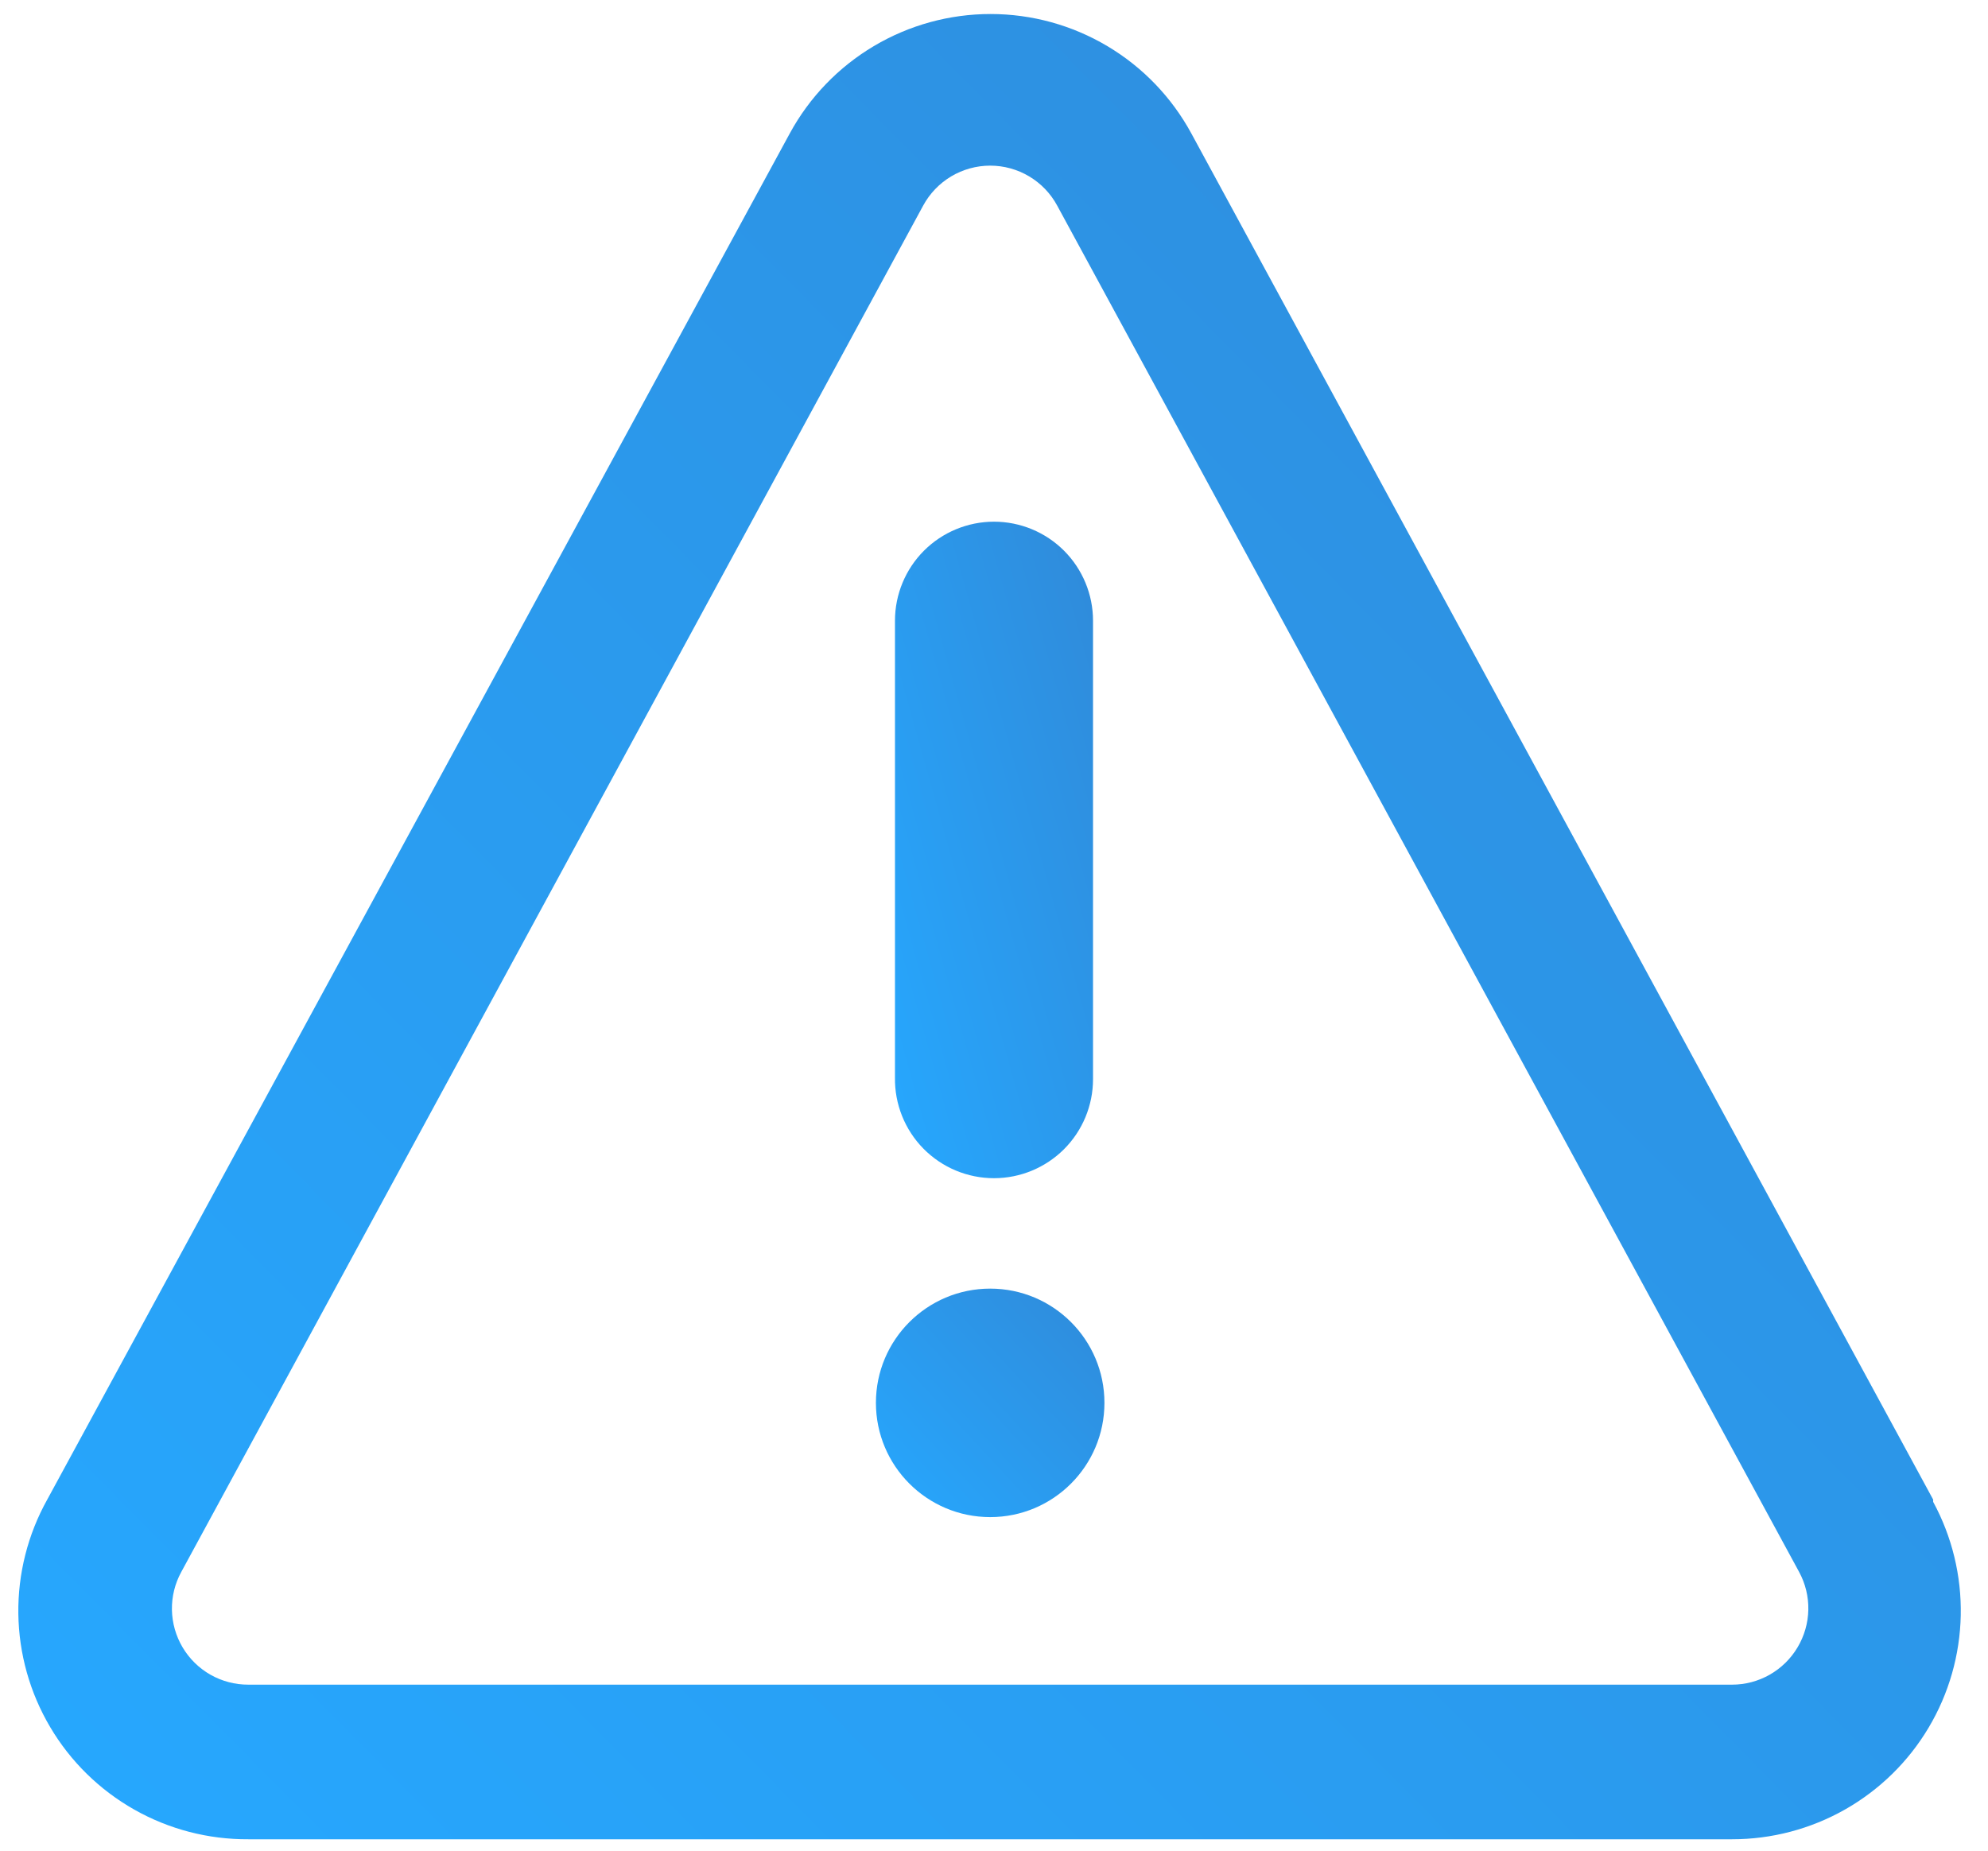 <svg width="58" height="54" viewBox="0 0 58 54" fill="none" xmlns="http://www.w3.org/2000/svg">
<path d="M29 34.378C29.766 34.378 30.501 34.073 31.043 33.532C31.584 32.99 31.889 32.255 31.889 31.489V18.111C31.889 17.345 31.584 16.61 31.043 16.068C30.501 15.527 29.766 15.222 29 15.222C28.234 15.222 27.499 15.527 26.957 16.068C26.416 16.61 26.111 17.345 26.111 18.111V31.444C26.105 31.828 26.176 32.208 26.318 32.563C26.461 32.919 26.672 33.243 26.941 33.516C27.21 33.789 27.531 34.006 27.884 34.154C28.238 34.302 28.617 34.378 29 34.378V34.378Z" fill="url(#paint0_linear_1_65)"/>
<path d="M28.889 44.267C30.73 44.267 32.222 42.774 32.222 40.933C32.222 39.092 30.73 37.6 28.889 37.6C27.048 37.6 25.555 39.092 25.555 40.933C25.555 42.774 27.048 44.267 28.889 44.267Z" fill="url(#paint1_linear_1_65)"/>
<path d="M56.4 43.756L34.755 3.889C34.182 2.836 33.336 1.957 32.306 1.345C31.275 0.732 30.099 0.409 28.9 0.409C27.701 0.409 26.525 0.732 25.494 1.345C24.464 1.957 23.617 2.836 23.044 3.889L1.378 43.756C0.811 44.773 0.52 45.922 0.535 47.087C0.551 48.253 0.871 49.393 1.465 50.396C2.058 51.399 2.904 52.228 3.918 52.802C4.932 53.376 6.079 53.674 7.244 53.667H50.533C51.689 53.668 52.825 53.368 53.83 52.798C54.835 52.227 55.675 51.406 56.266 50.413C56.858 49.42 57.181 48.291 57.205 47.135C57.228 45.98 56.951 44.838 56.4 43.822V43.756ZM52.444 48.067C52.248 48.398 51.968 48.673 51.633 48.864C51.298 49.055 50.919 49.156 50.533 49.156H7.244C6.858 49.157 6.478 49.057 6.142 48.867C5.806 48.676 5.526 48.401 5.328 48.069C5.131 47.737 5.023 47.359 5.016 46.973C5.009 46.587 5.103 46.206 5.289 45.867L26.933 6C27.124 5.647 27.406 5.353 27.75 5.147C28.095 4.942 28.488 4.833 28.889 4.833C29.29 4.833 29.683 4.942 30.027 5.147C30.372 5.353 30.654 5.647 30.844 6L52.489 45.867C52.673 46.206 52.766 46.587 52.758 46.973C52.75 47.358 52.642 47.735 52.444 48.067V48.067Z" fill="url(#paint2_linear_1_65)"/>
<defs>
<linearGradient id="paint0_linear_1_65" x1="31.889" y1="15.222" x2="21.555" y2="18.117" gradientUnits="userSpaceOnUse">
<stop stop-color="#308AD9"/>
<stop offset="1" stop-color="#26A8FF"/>
</linearGradient>
<linearGradient id="paint1_linear_1_65" x1="32.222" y1="37.6" x2="25.319" y2="44.011" gradientUnits="userSpaceOnUse">
<stop stop-color="#308AD9"/>
<stop offset="1" stop-color="#26A8FF"/>
</linearGradient>
<linearGradient id="paint2_linear_1_65" x1="57.206" y1="0.409" x2="1.908" y2="55.057" gradientUnits="userSpaceOnUse">
<stop stop-color="#308AD9"/>
<stop offset="1" stop-color="#26A8FF"/>
</linearGradient>
</defs>
</svg>
